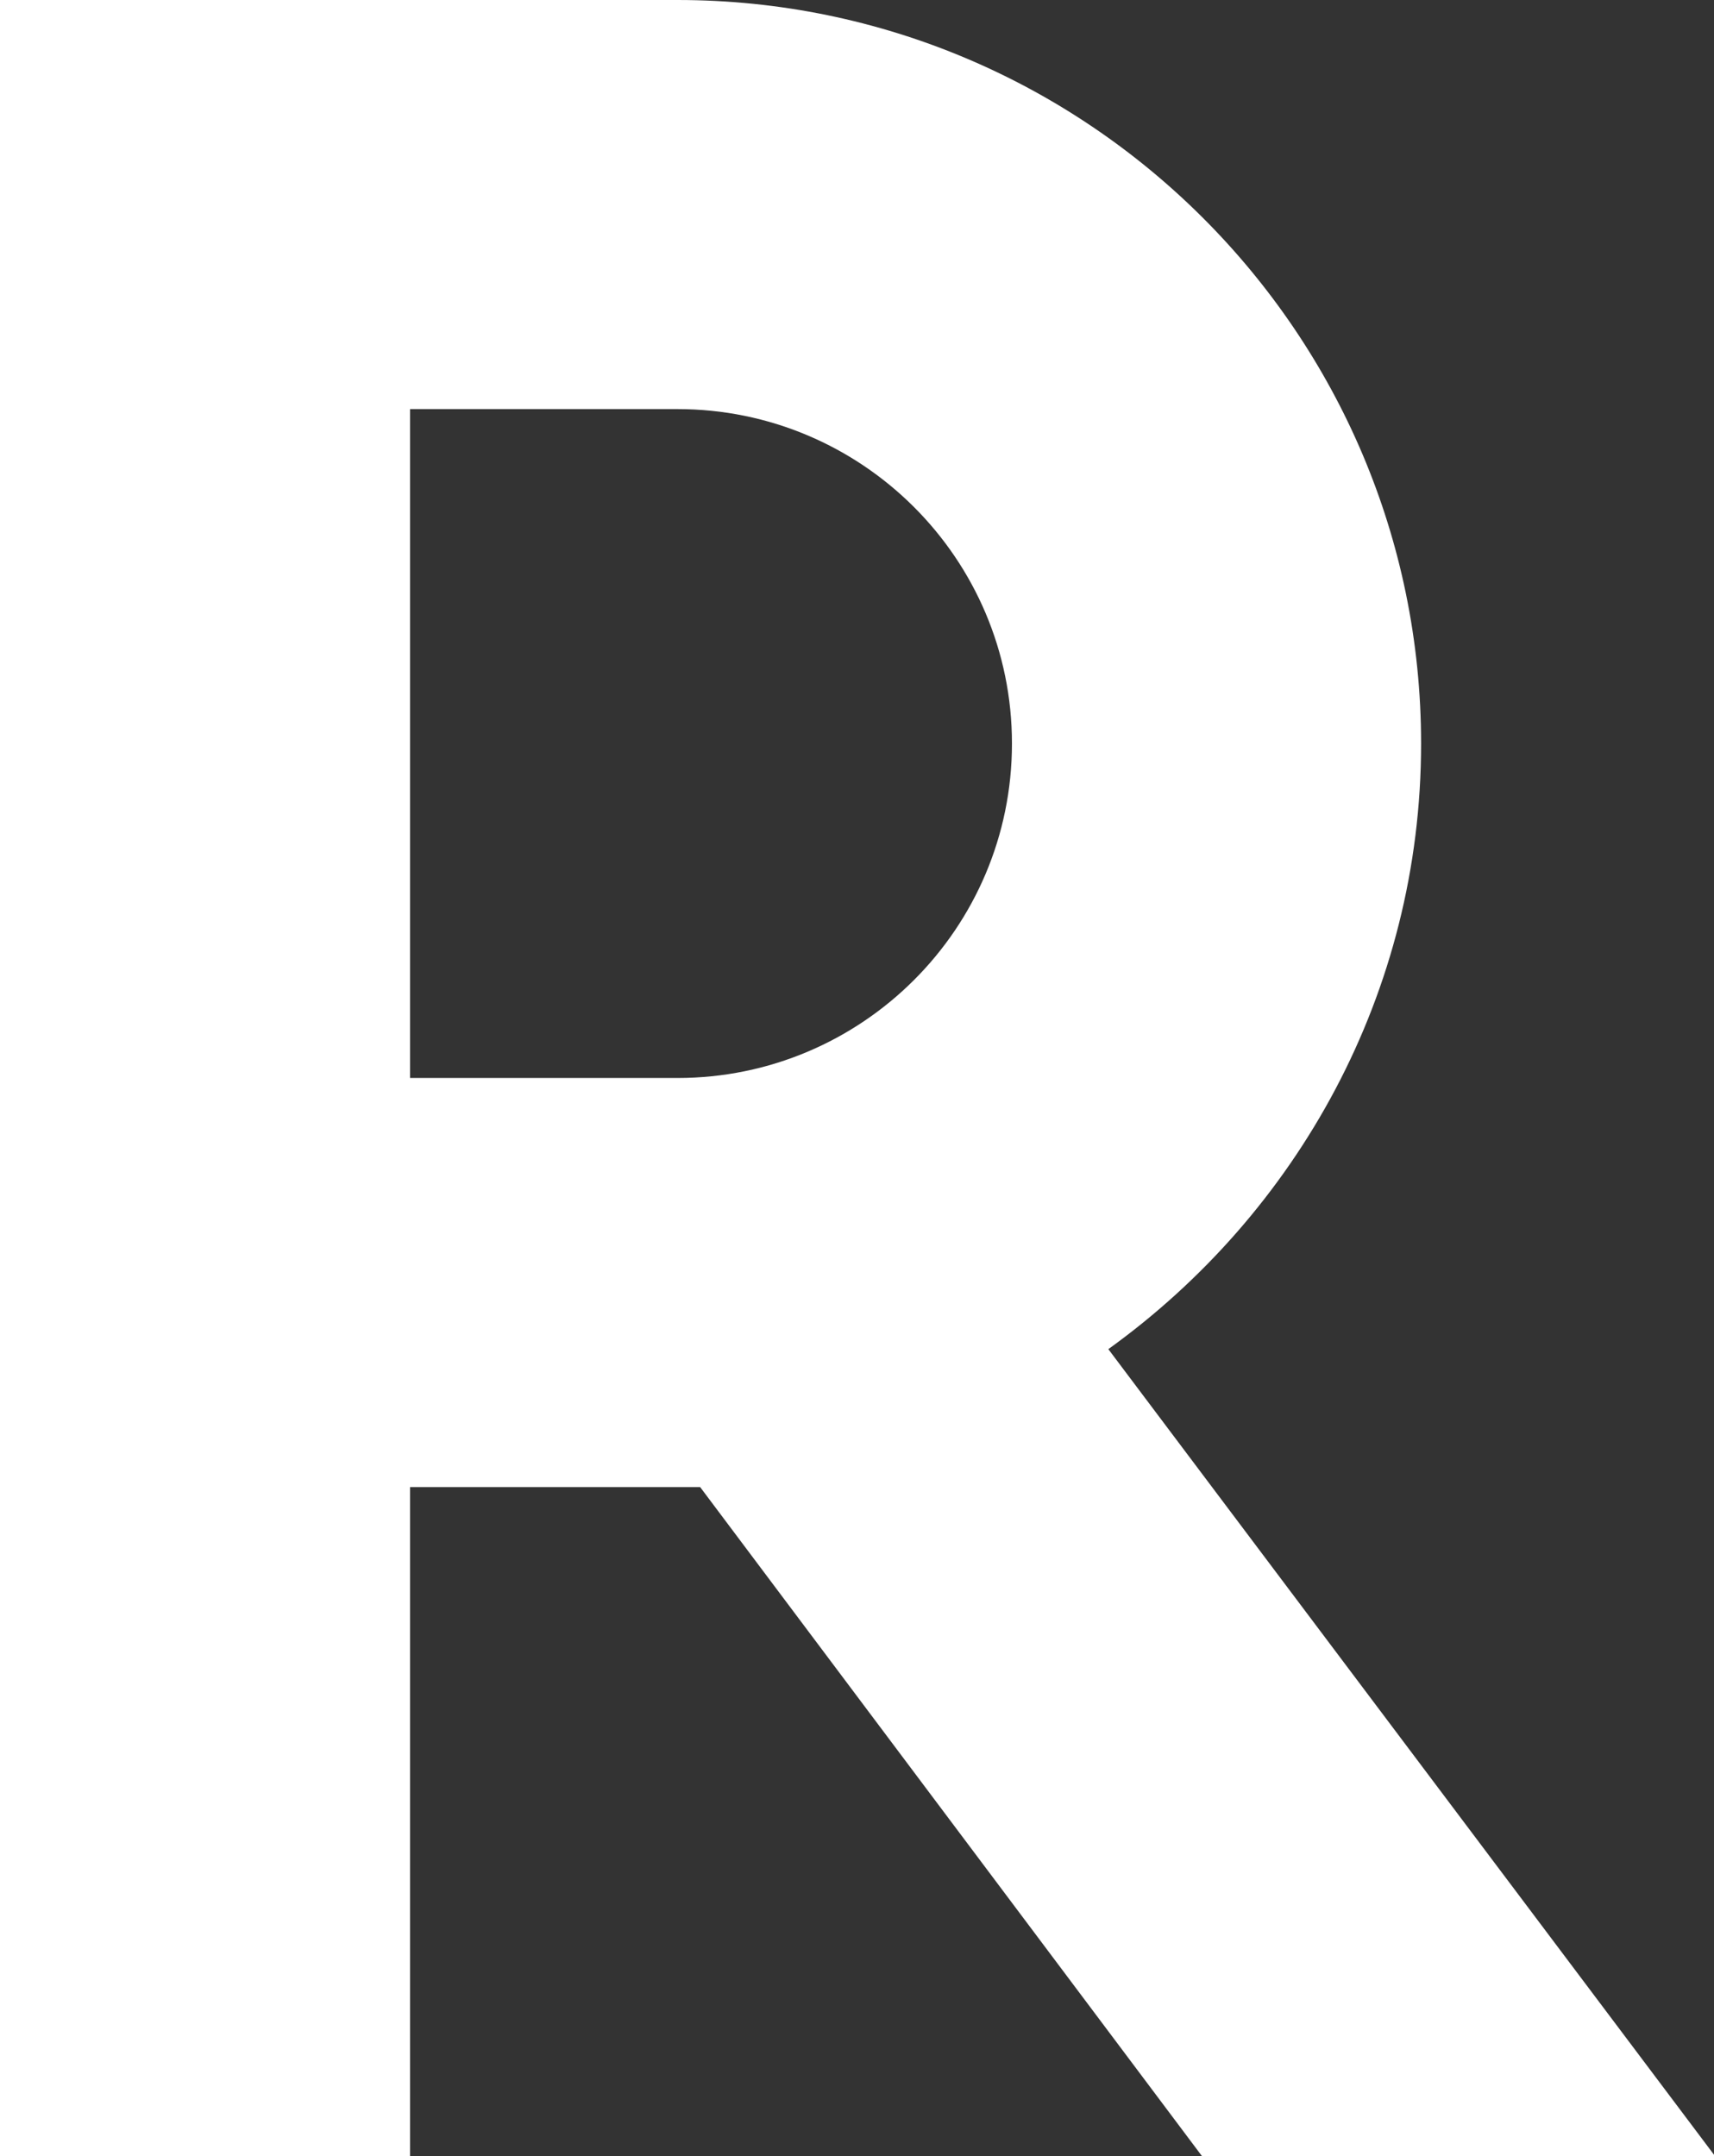 <?xml version="1.0" encoding="UTF-8"?><svg xmlns="http://www.w3.org/2000/svg" viewBox="0 0 18.14 22.82"><rect x="0" y="0" width="18.14" height="22.82" fill="#333333" stroke="none"/><defs><style>.d{fill:#fff;}</style></defs><g id="a"/><g id="b"><g id="c"><path class="d" d="M4.34,22.82v-7.08h3.07l5.31,7.08h5.43l-6.42-8.54c2-1.44,3.31-3.77,3.31-6.41C15.04,3.53,11.51,0,7.17,0H0V22.82H4.34Zm0-18.49h2.83c1.95,0,3.54,1.58,3.54,3.54s-1.59,3.54-3.54,3.54h-2.83V4.33Z"/></g></g></svg>